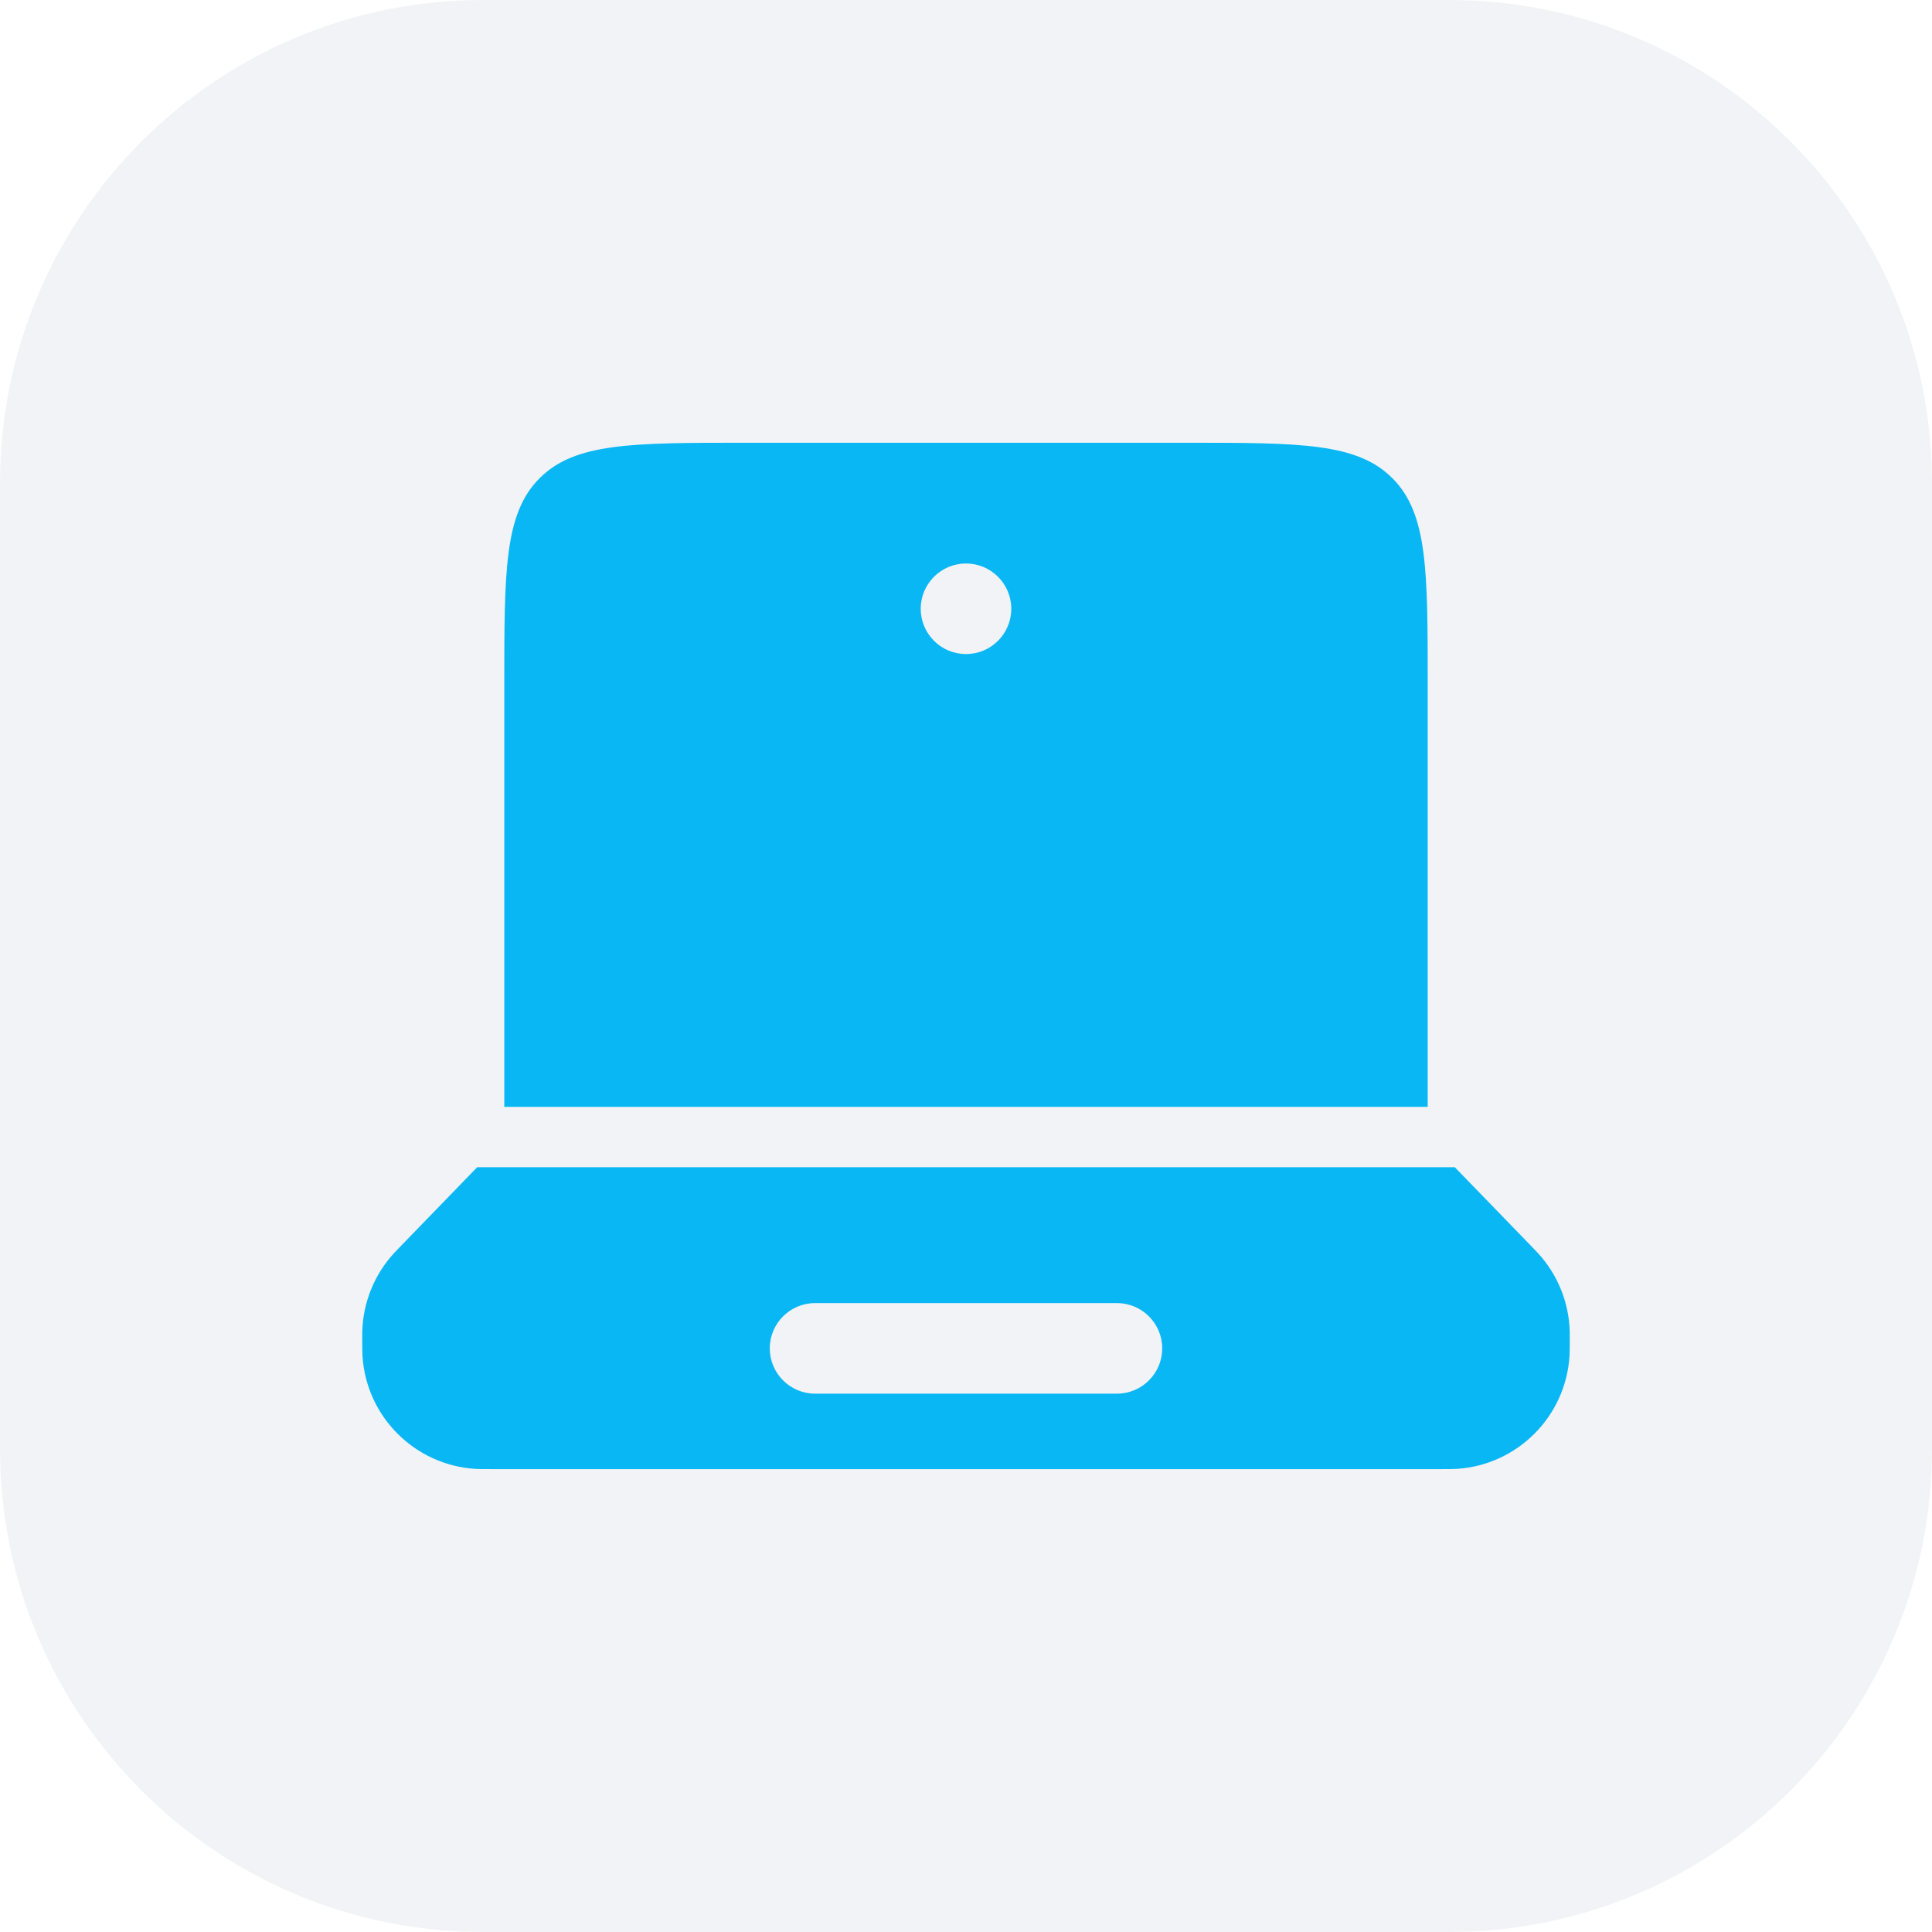 <?xml version="1.0" encoding="UTF-8"?> <svg xmlns="http://www.w3.org/2000/svg" width="48" height="48" viewBox="0 0 48 48" fill="none"><path d="M0 12C0 5.373 5.373 0 12 0H36C42.627 0 48 5.373 48 12V36C48 42.627 42.627 48 36 48H12C5.373 48 0 42.627 0 36V12Z" fill="#01225B" fill-opacity="0.051"></path><path fill-rule="evenodd" clip-rule="evenodd" d="M38.087 31.004C38.153 31.073 38.187 31.107 38.218 31.142C38.7 31.67 38.977 32.354 38.999 33.069C39 33.115 39 33.163 39 33.259C39 33.483 39 33.595 38.994 33.689C38.899 35.197 37.697 36.399 36.189 36.494C36.095 36.5 35.983 36.5 35.759 36.5H12.241C12.017 36.5 11.905 36.5 11.811 36.494C10.303 36.399 9.101 35.197 9.006 33.689C9 33.595 9 33.483 9 33.259C9 33.163 9 33.115 9.001 33.069C9.024 32.354 9.3 31.67 9.782 31.142C9.813 31.107 9.847 31.073 9.913 31.004L11.855 29H36.145L38.087 31.004ZM19.125 33.5C19.125 32.879 19.629 32.375 20.25 32.375H27.75C28.371 32.375 28.875 32.879 28.875 33.5C28.875 34.121 28.371 34.625 27.75 34.625H20.25C19.629 34.625 19.125 34.121 19.125 33.5Z" fill="#08B7F4"></path><path fill-rule="evenodd" clip-rule="evenodd" d="M12.529 17C12.529 14.172 12.529 12.757 13.408 11.879C14.287 11 15.701 11 18.529 11H29.471C32.299 11 33.713 11 34.592 11.879C35.471 12.757 35.471 14.172 35.471 17V27.5H12.529V17ZM24 16.25C24.621 16.25 25.125 15.746 25.125 15.125C25.125 14.504 24.621 14 24 14C23.379 14 22.875 14.504 22.875 15.125C22.875 15.746 23.379 16.25 24 16.25Z" fill="#08B7F4"></path></svg> 